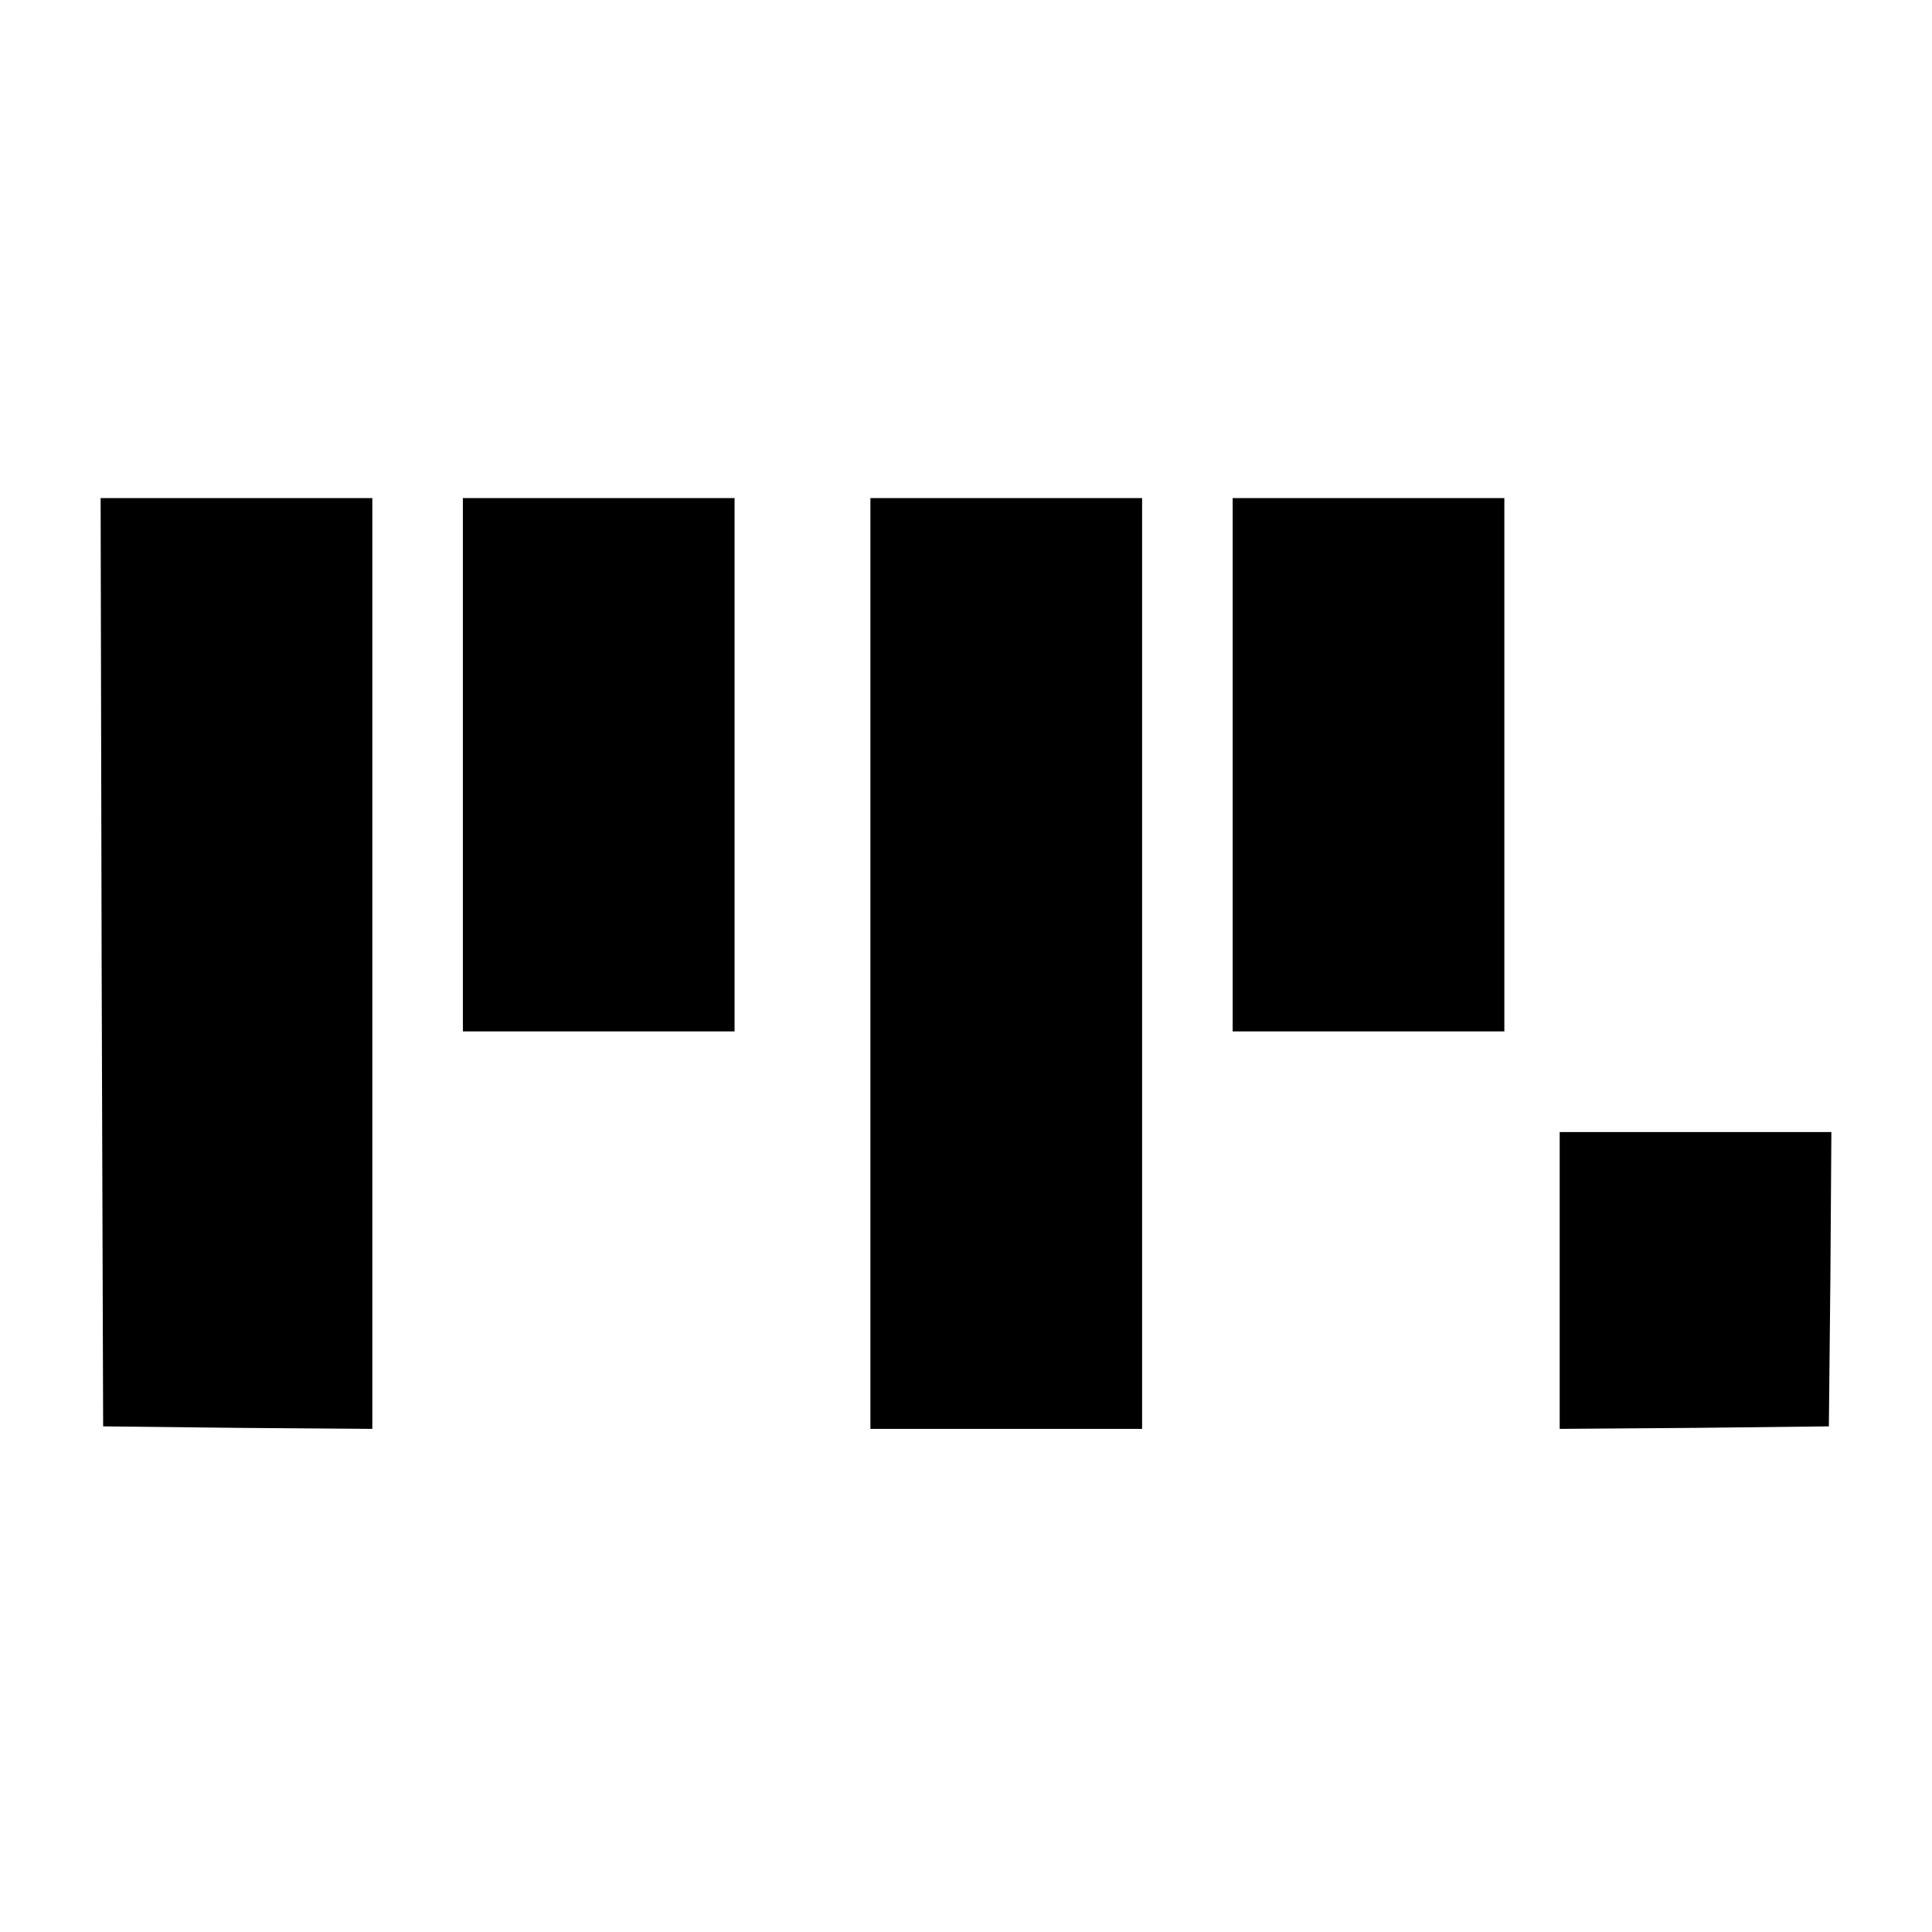 <?xml version="1.0" standalone="no"?>
<!DOCTYPE svg PUBLIC "-//W3C//DTD SVG 20010904//EN"
 "http://www.w3.org/TR/2001/REC-SVG-20010904/DTD/svg10.dtd">
<svg version="1.0" xmlns="http://www.w3.org/2000/svg"
 width="384pt" height="384pt" viewBox="0 0 384 384"
 preserveAspectRatio="xMidYMid meet">
<g transform="translate(0,384) scale(0.1,-0.1)"
fill="#000000" stroke="none">
<path d="M202 1928 l3 -923 268 -3 267 -2 0 925 0 925 -270 0 -270 0 2 -922z"/>
<path d="M920 2320 l0 -530 270 0 270 0 0 530 0 530 -270 0 -270 0 0 -530z"/>
<path d="M1730 1925 l0 -925 270 0 270 0 0 925 0 925 -270 0 -270 0 0 -925z"/>
<path d="M2450 2320 l0 -530 270 0 270 0 0 530 0 530 -270 0 -270 0 0 -530z"/>
<path d="M3100 1295 l0 -295 268 2 267 3 3 293 2 292 -270 0 -270 0 0 -295z"/>
</g>
</svg>
